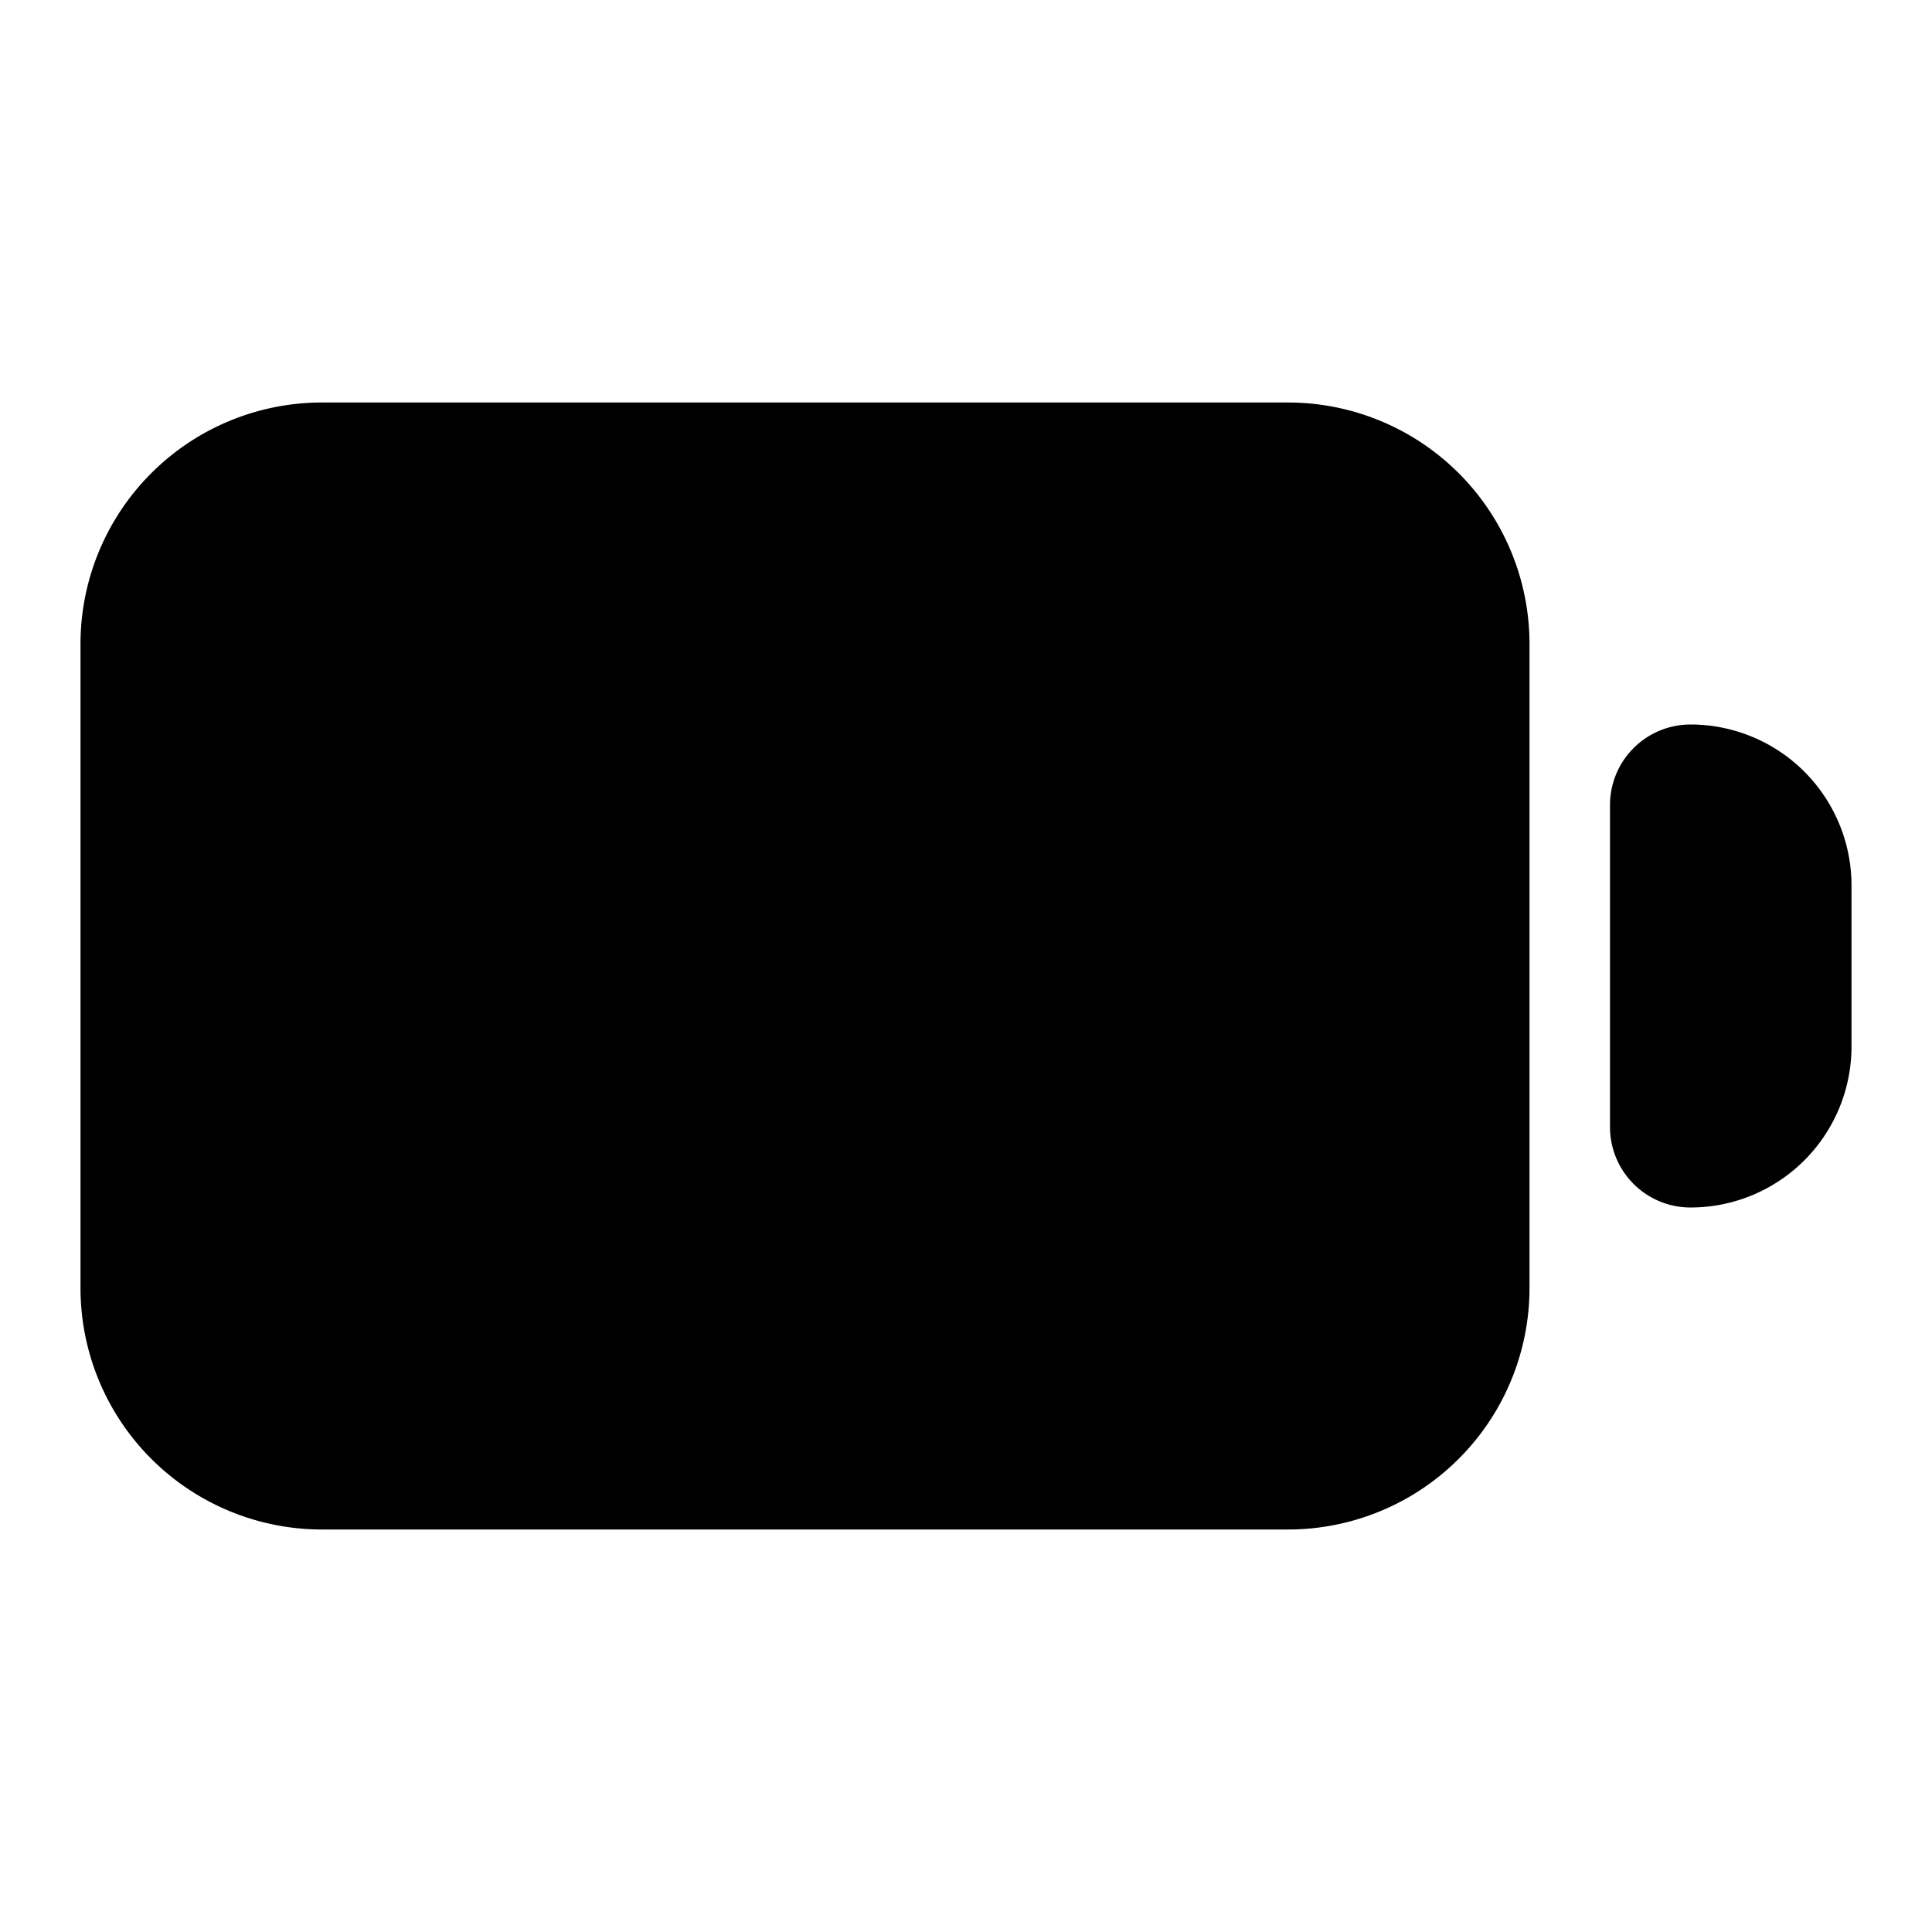 <?xml version="1.0" encoding="utf-8"?><!-- Скачано с сайта svg4.ru / Downloaded from svg4.ru -->
<svg width="800px" height="800px" viewBox="0 0 24 24" xmlns="http://www.w3.org/2000/svg" fill="none"><path fill="#000000" d="M16 6H4a2 2 0 0 0-2 2v8a2 2 0 0 0 2 2h12a2 2 0 0 0 2-2V8a2 2 0 0 0-2-2zm6 7v-2a1 1 0 0 0-1-1v4a1 1 0 0 0 1-1z"/><path stroke="#000000" stroke-linecap="round" stroke-linejoin="round" stroke-width="2" d="M16 6H4a2 2 0 0 0-2 2v8a2 2 0 0 0 2 2h12a2 2 0 0 0 2-2V8a2 2 0 0 0-2-2zm6 7v-2a1 1 0 0 0-1-1v4a1 1 0 0 0 1-1z"/></svg>